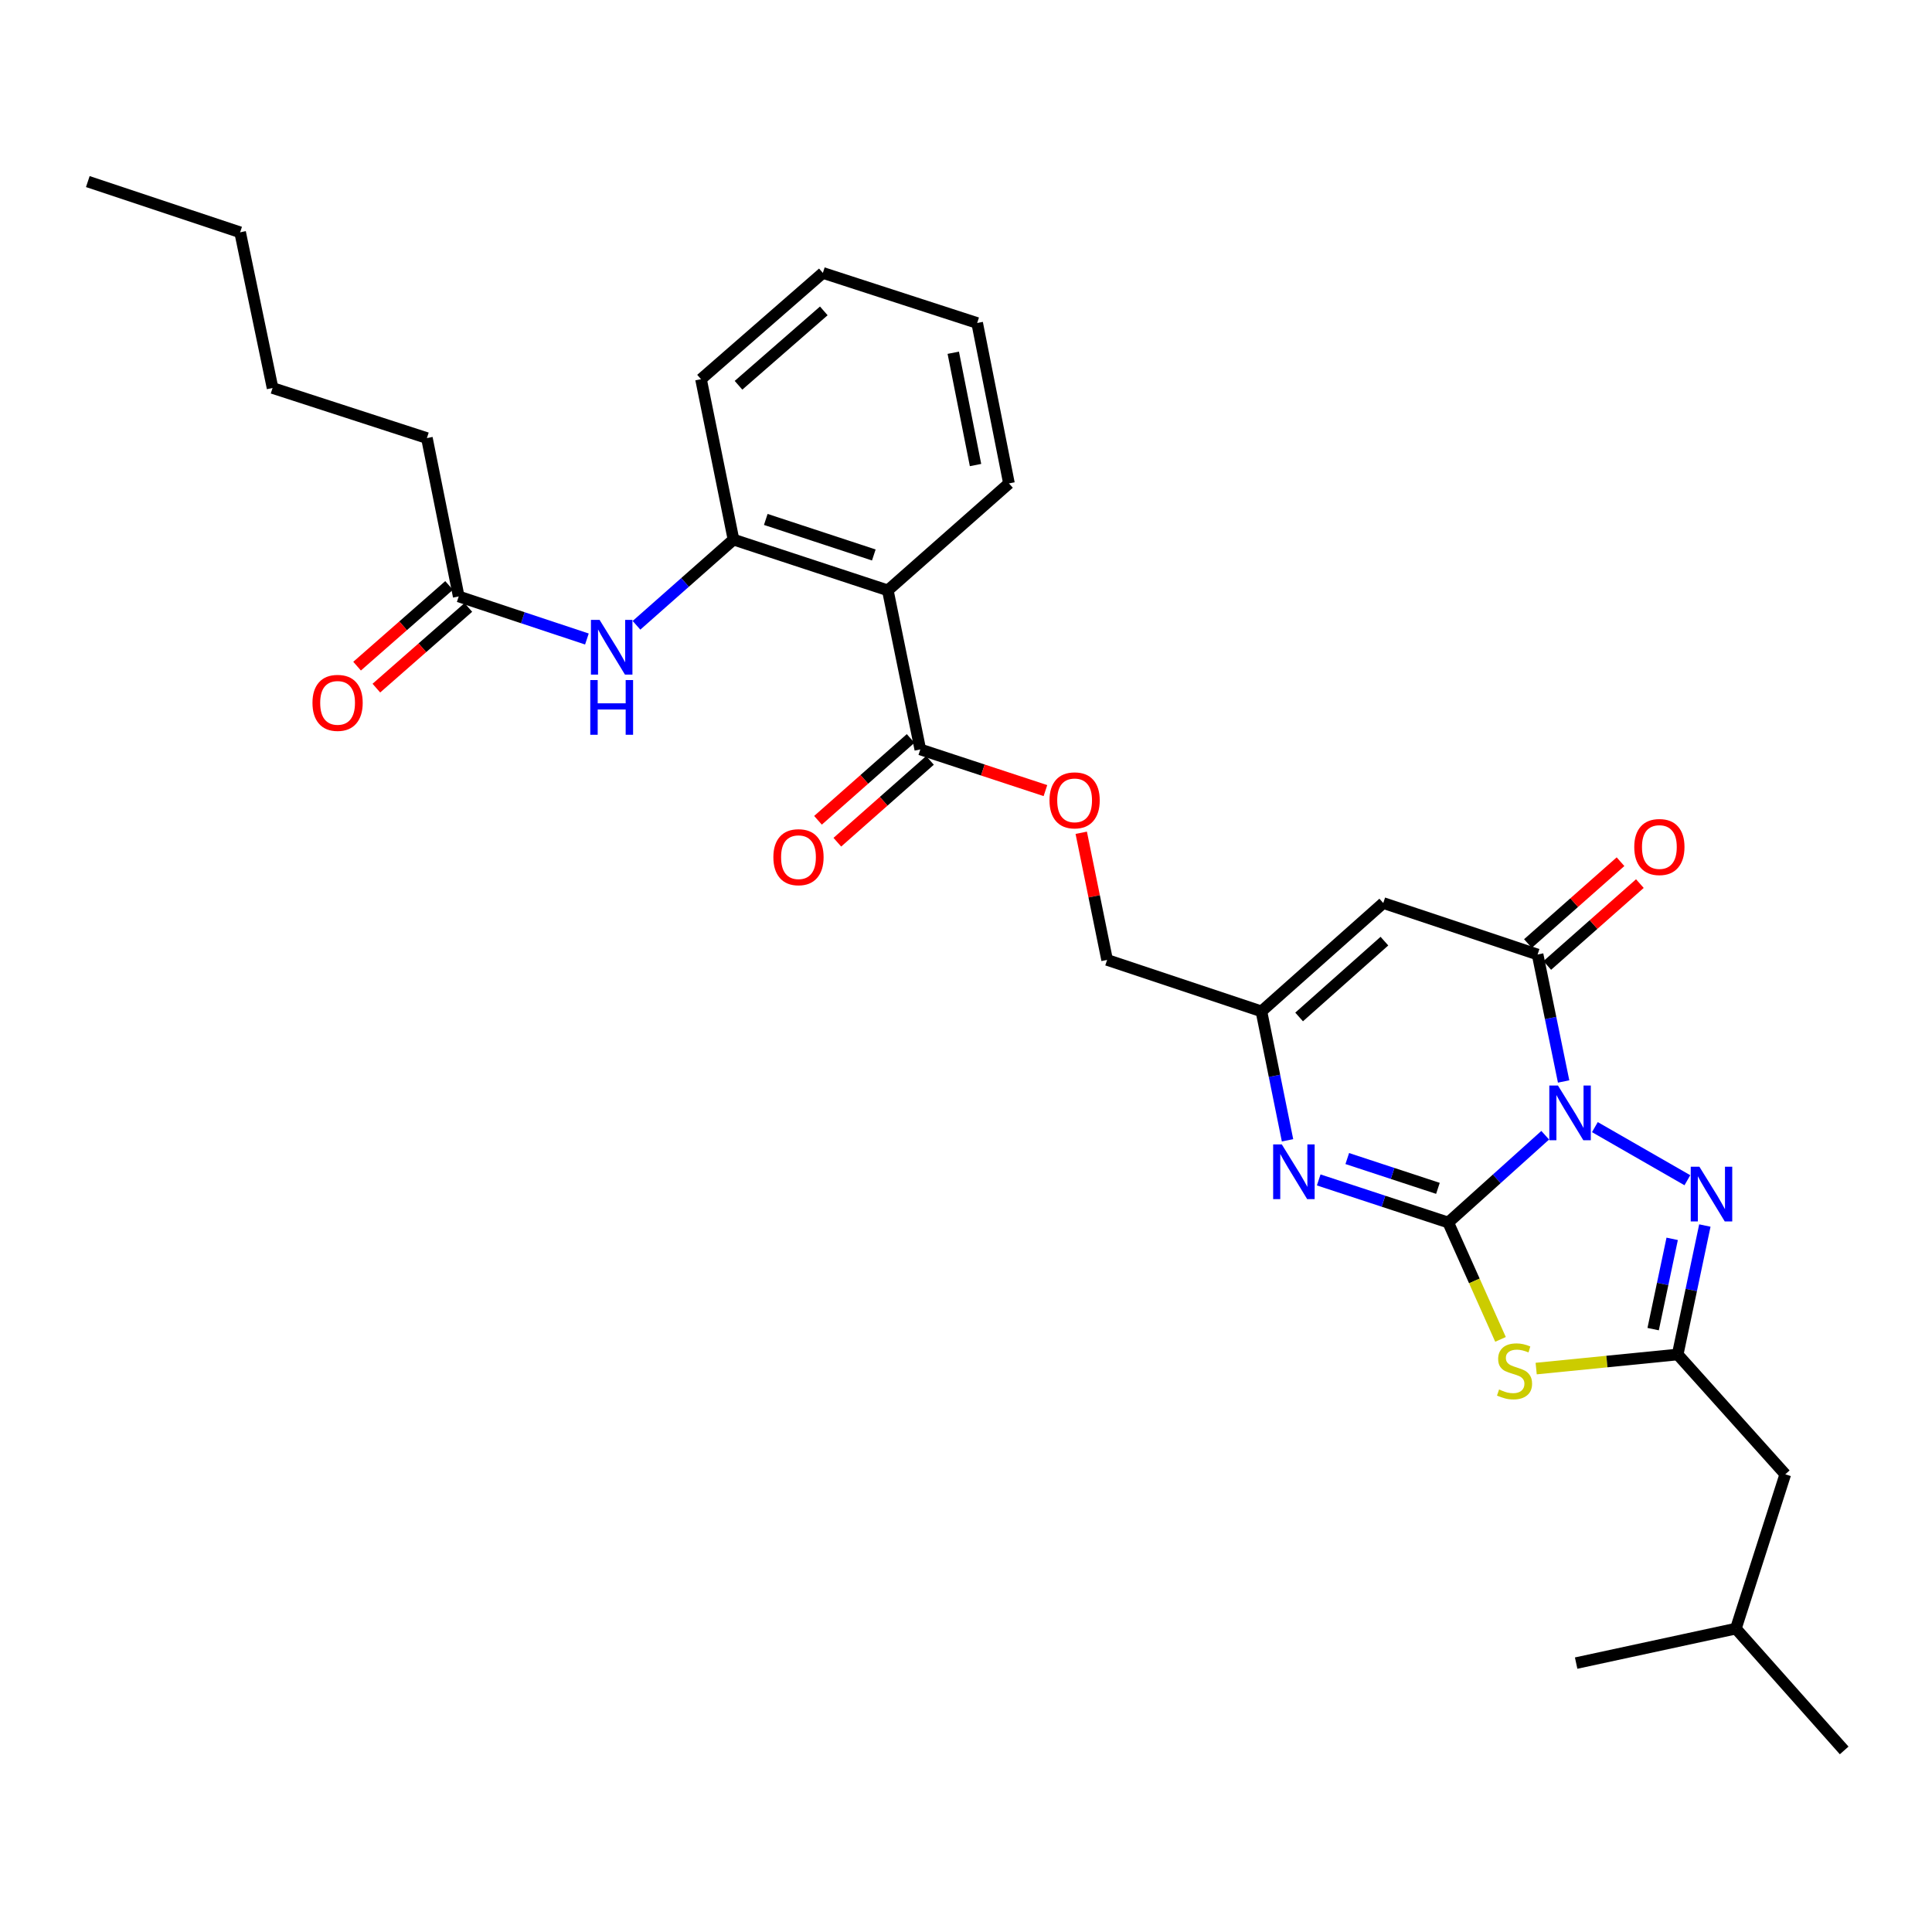 <?xml version='1.0' encoding='iso-8859-1'?>
<svg version='1.1' baseProfile='full'
              xmlns='http://www.w3.org/2000/svg'
                      xmlns:rdkit='http://www.rdkit.org/xml'
                      xmlns:xlink='http://www.w3.org/1999/xlink'
                  xml:space='preserve'
width='1000px' height='1000px' viewBox='0 0 1000 1000'>
<!-- END OF HEADER -->
<rect style='opacity:1.0;fill:#FFFFFF;stroke:none' width='1000' height='1000' x='0' y='0'> </rect>
<path class='bond-0' d='M 799.797,587.594 L 774.697,610.181' style='fill:none;fill-rule:evenodd;stroke:#0000FF;stroke-width:6px;stroke-linecap:butt;stroke-linejoin:miter;stroke-opacity:1' />
<path class='bond-0' d='M 774.697,610.181 L 749.598,632.768' style='fill:none;fill-rule:evenodd;stroke:#000000;stroke-width:6px;stroke-linecap:butt;stroke-linejoin:miter;stroke-opacity:1' />
<path class='bond-2' d='M 809.326,559.769 L 802.59,526.909' style='fill:none;fill-rule:evenodd;stroke:#0000FF;stroke-width:6px;stroke-linecap:butt;stroke-linejoin:miter;stroke-opacity:1' />
<path class='bond-2' d='M 802.59,526.909 L 795.855,494.049' style='fill:none;fill-rule:evenodd;stroke:#000000;stroke-width:6px;stroke-linecap:butt;stroke-linejoin:miter;stroke-opacity:1' />
<path class='bond-3' d='M 825.508,583.399 L 873.383,610.884' style='fill:none;fill-rule:evenodd;stroke:#0000FF;stroke-width:6px;stroke-linecap:butt;stroke-linejoin:miter;stroke-opacity:1' />
<path class='bond-1' d='M 749.598,632.768 L 763.13,663.016' style='fill:none;fill-rule:evenodd;stroke:#000000;stroke-width:6px;stroke-linecap:butt;stroke-linejoin:miter;stroke-opacity:1' />
<path class='bond-1' d='M 763.13,663.016 L 776.662,693.265' style='fill:none;fill-rule:evenodd;stroke:#CCCC00;stroke-width:6px;stroke-linecap:butt;stroke-linejoin:miter;stroke-opacity:1' />
<path class='bond-4' d='M 749.598,632.768 L 716.08,621.749' style='fill:none;fill-rule:evenodd;stroke:#000000;stroke-width:6px;stroke-linecap:butt;stroke-linejoin:miter;stroke-opacity:1' />
<path class='bond-4' d='M 716.08,621.749 L 682.561,610.73' style='fill:none;fill-rule:evenodd;stroke:#0000FF;stroke-width:6px;stroke-linecap:butt;stroke-linejoin:miter;stroke-opacity:1' />
<path class='bond-4' d='M 744.268,615.089 L 720.805,607.375' style='fill:none;fill-rule:evenodd;stroke:#000000;stroke-width:6px;stroke-linecap:butt;stroke-linejoin:miter;stroke-opacity:1' />
<path class='bond-4' d='M 720.805,607.375 L 697.342,599.662' style='fill:none;fill-rule:evenodd;stroke:#0000FF;stroke-width:6px;stroke-linecap:butt;stroke-linejoin:miter;stroke-opacity:1' />
<path class='bond-30' d='M 795.12,708.371 L 831.741,704.726' style='fill:none;fill-rule:evenodd;stroke:#CCCC00;stroke-width:6px;stroke-linecap:butt;stroke-linejoin:miter;stroke-opacity:1' />
<path class='bond-30' d='M 831.741,704.726 L 868.362,701.081' style='fill:none;fill-rule:evenodd;stroke:#000000;stroke-width:6px;stroke-linecap:butt;stroke-linejoin:miter;stroke-opacity:1' />
<path class='bond-6' d='M 795.855,494.049 L 715.975,467.411' style='fill:none;fill-rule:evenodd;stroke:#000000;stroke-width:6px;stroke-linecap:butt;stroke-linejoin:miter;stroke-opacity:1' />
<path class='bond-14' d='M 800.865,499.717 L 824.83,478.535' style='fill:none;fill-rule:evenodd;stroke:#000000;stroke-width:6px;stroke-linecap:butt;stroke-linejoin:miter;stroke-opacity:1' />
<path class='bond-14' d='M 824.83,478.535 L 848.796,457.353' style='fill:none;fill-rule:evenodd;stroke:#FF0000;stroke-width:6px;stroke-linecap:butt;stroke-linejoin:miter;stroke-opacity:1' />
<path class='bond-14' d='M 790.845,488.38 L 814.81,467.198' style='fill:none;fill-rule:evenodd;stroke:#000000;stroke-width:6px;stroke-linecap:butt;stroke-linejoin:miter;stroke-opacity:1' />
<path class='bond-14' d='M 814.81,467.198 L 838.776,446.016' style='fill:none;fill-rule:evenodd;stroke:#FF0000;stroke-width:6px;stroke-linecap:butt;stroke-linejoin:miter;stroke-opacity:1' />
<path class='bond-5' d='M 882.431,634.331 L 875.397,667.706' style='fill:none;fill-rule:evenodd;stroke:#0000FF;stroke-width:6px;stroke-linecap:butt;stroke-linejoin:miter;stroke-opacity:1' />
<path class='bond-5' d='M 875.397,667.706 L 868.362,701.081' style='fill:none;fill-rule:evenodd;stroke:#000000;stroke-width:6px;stroke-linecap:butt;stroke-linejoin:miter;stroke-opacity:1' />
<path class='bond-5' d='M 865.516,641.223 L 860.592,664.585' style='fill:none;fill-rule:evenodd;stroke:#0000FF;stroke-width:6px;stroke-linecap:butt;stroke-linejoin:miter;stroke-opacity:1' />
<path class='bond-5' d='M 860.592,664.585 L 855.667,687.948' style='fill:none;fill-rule:evenodd;stroke:#000000;stroke-width:6px;stroke-linecap:butt;stroke-linejoin:miter;stroke-opacity:1' />
<path class='bond-31' d='M 666.423,590.23 L 659.665,556.854' style='fill:none;fill-rule:evenodd;stroke:#0000FF;stroke-width:6px;stroke-linecap:butt;stroke-linejoin:miter;stroke-opacity:1' />
<path class='bond-31' d='M 659.665,556.854 L 652.908,523.477' style='fill:none;fill-rule:evenodd;stroke:#000000;stroke-width:6px;stroke-linecap:butt;stroke-linejoin:miter;stroke-opacity:1' />
<path class='bond-17' d='M 868.362,701.081 L 924.058,763.098' style='fill:none;fill-rule:evenodd;stroke:#000000;stroke-width:6px;stroke-linecap:butt;stroke-linejoin:miter;stroke-opacity:1' />
<path class='bond-8' d='M 715.975,467.411 L 652.908,523.477' style='fill:none;fill-rule:evenodd;stroke:#000000;stroke-width:6px;stroke-linecap:butt;stroke-linejoin:miter;stroke-opacity:1' />
<path class='bond-8' d='M 716.568,487.129 L 672.42,526.375' style='fill:none;fill-rule:evenodd;stroke:#000000;stroke-width:6px;stroke-linecap:butt;stroke-linejoin:miter;stroke-opacity:1' />
<path class='bond-7' d='M 459.535,305.568 L 476.346,387.902' style='fill:none;fill-rule:evenodd;stroke:#000000;stroke-width:6px;stroke-linecap:butt;stroke-linejoin:miter;stroke-opacity:1' />
<path class='bond-10' d='M 459.535,305.568 L 379.656,279.292' style='fill:none;fill-rule:evenodd;stroke:#000000;stroke-width:6px;stroke-linecap:butt;stroke-linejoin:miter;stroke-opacity:1' />
<path class='bond-10' d='M 452.281,287.254 L 396.366,268.861' style='fill:none;fill-rule:evenodd;stroke:#000000;stroke-width:6px;stroke-linecap:butt;stroke-linejoin:miter;stroke-opacity:1' />
<path class='bond-19' d='M 459.535,305.568 L 522.241,250.217' style='fill:none;fill-rule:evenodd;stroke:#000000;stroke-width:6px;stroke-linecap:butt;stroke-linejoin:miter;stroke-opacity:1' />
<path class='bond-18' d='M 652.908,523.477 L 573.037,496.848' style='fill:none;fill-rule:evenodd;stroke:#000000;stroke-width:6px;stroke-linecap:butt;stroke-linejoin:miter;stroke-opacity:1' />
<path class='bond-9' d='M 476.346,387.902 L 508.731,398.556' style='fill:none;fill-rule:evenodd;stroke:#000000;stroke-width:6px;stroke-linecap:butt;stroke-linejoin:miter;stroke-opacity:1' />
<path class='bond-9' d='M 508.731,398.556 L 541.115,409.21' style='fill:none;fill-rule:evenodd;stroke:#FF0000;stroke-width:6px;stroke-linecap:butt;stroke-linejoin:miter;stroke-opacity:1' />
<path class='bond-15' d='M 471.338,382.232 L 447.364,403.409' style='fill:none;fill-rule:evenodd;stroke:#000000;stroke-width:6px;stroke-linecap:butt;stroke-linejoin:miter;stroke-opacity:1' />
<path class='bond-15' d='M 447.364,403.409 L 423.39,424.587' style='fill:none;fill-rule:evenodd;stroke:#FF0000;stroke-width:6px;stroke-linecap:butt;stroke-linejoin:miter;stroke-opacity:1' />
<path class='bond-15' d='M 481.355,393.572 L 457.381,414.749' style='fill:none;fill-rule:evenodd;stroke:#000000;stroke-width:6px;stroke-linecap:butt;stroke-linejoin:miter;stroke-opacity:1' />
<path class='bond-15' d='M 457.381,414.749 L 433.407,435.926' style='fill:none;fill-rule:evenodd;stroke:#FF0000;stroke-width:6px;stroke-linecap:butt;stroke-linejoin:miter;stroke-opacity:1' />
<path class='bond-11' d='M 379.656,279.292 L 354.552,301.474' style='fill:none;fill-rule:evenodd;stroke:#000000;stroke-width:6px;stroke-linecap:butt;stroke-linejoin:miter;stroke-opacity:1' />
<path class='bond-11' d='M 354.552,301.474 L 329.448,323.656' style='fill:none;fill-rule:evenodd;stroke:#0000FF;stroke-width:6px;stroke-linecap:butt;stroke-linejoin:miter;stroke-opacity:1' />
<path class='bond-20' d='M 379.656,279.292 L 362.845,196.269' style='fill:none;fill-rule:evenodd;stroke:#000000;stroke-width:6px;stroke-linecap:butt;stroke-linejoin:miter;stroke-opacity:1' />
<path class='bond-12' d='M 303.779,330.747 L 270.606,319.734' style='fill:none;fill-rule:evenodd;stroke:#0000FF;stroke-width:6px;stroke-linecap:butt;stroke-linejoin:miter;stroke-opacity:1' />
<path class='bond-12' d='M 270.606,319.734 L 237.432,308.72' style='fill:none;fill-rule:evenodd;stroke:#000000;stroke-width:6px;stroke-linecap:butt;stroke-linejoin:miter;stroke-opacity:1' />
<path class='bond-16' d='M 232.443,303.033 L 208.637,323.916' style='fill:none;fill-rule:evenodd;stroke:#000000;stroke-width:6px;stroke-linecap:butt;stroke-linejoin:miter;stroke-opacity:1' />
<path class='bond-16' d='M 208.637,323.916 L 184.83,344.799' style='fill:none;fill-rule:evenodd;stroke:#FF0000;stroke-width:6px;stroke-linecap:butt;stroke-linejoin:miter;stroke-opacity:1' />
<path class='bond-16' d='M 242.421,314.408 L 218.614,335.29' style='fill:none;fill-rule:evenodd;stroke:#000000;stroke-width:6px;stroke-linecap:butt;stroke-linejoin:miter;stroke-opacity:1' />
<path class='bond-16' d='M 218.614,335.29 L 194.808,356.173' style='fill:none;fill-rule:evenodd;stroke:#FF0000;stroke-width:6px;stroke-linecap:butt;stroke-linejoin:miter;stroke-opacity:1' />
<path class='bond-21' d='M 237.432,308.72 L 220.965,226.748' style='fill:none;fill-rule:evenodd;stroke:#000000;stroke-width:6px;stroke-linecap:butt;stroke-linejoin:miter;stroke-opacity:1' />
<path class='bond-13' d='M 559.649,431.047 L 566.343,463.947' style='fill:none;fill-rule:evenodd;stroke:#FF0000;stroke-width:6px;stroke-linecap:butt;stroke-linejoin:miter;stroke-opacity:1' />
<path class='bond-13' d='M 566.343,463.947 L 573.037,496.848' style='fill:none;fill-rule:evenodd;stroke:#000000;stroke-width:6px;stroke-linecap:butt;stroke-linejoin:miter;stroke-opacity:1' />
<path class='bond-22' d='M 924.058,763.098 L 898.488,842.968' style='fill:none;fill-rule:evenodd;stroke:#000000;stroke-width:6px;stroke-linecap:butt;stroke-linejoin:miter;stroke-opacity:1' />
<path class='bond-25' d='M 522.241,250.217 L 505.783,167.186' style='fill:none;fill-rule:evenodd;stroke:#000000;stroke-width:6px;stroke-linecap:butt;stroke-linejoin:miter;stroke-opacity:1' />
<path class='bond-25' d='M 504.931,240.704 L 493.41,182.582' style='fill:none;fill-rule:evenodd;stroke:#000000;stroke-width:6px;stroke-linecap:butt;stroke-linejoin:miter;stroke-opacity:1' />
<path class='bond-32' d='M 362.845,196.269 L 425.912,141.262' style='fill:none;fill-rule:evenodd;stroke:#000000;stroke-width:6px;stroke-linecap:butt;stroke-linejoin:miter;stroke-opacity:1' />
<path class='bond-32' d='M 382.25,199.421 L 426.397,160.916' style='fill:none;fill-rule:evenodd;stroke:#000000;stroke-width:6px;stroke-linecap:butt;stroke-linejoin:miter;stroke-opacity:1' />
<path class='bond-23' d='M 220.965,226.748 L 141.078,200.825' style='fill:none;fill-rule:evenodd;stroke:#000000;stroke-width:6px;stroke-linecap:butt;stroke-linejoin:miter;stroke-opacity:1' />
<path class='bond-26' d='M 898.488,842.968 L 954.545,906.019' style='fill:none;fill-rule:evenodd;stroke:#000000;stroke-width:6px;stroke-linecap:butt;stroke-linejoin:miter;stroke-opacity:1' />
<path class='bond-27' d='M 898.488,842.968 L 815.81,860.822' style='fill:none;fill-rule:evenodd;stroke:#000000;stroke-width:6px;stroke-linecap:butt;stroke-linejoin:miter;stroke-opacity:1' />
<path class='bond-24' d='M 141.078,200.825 L 124.291,120.24' style='fill:none;fill-rule:evenodd;stroke:#000000;stroke-width:6px;stroke-linecap:butt;stroke-linejoin:miter;stroke-opacity:1' />
<path class='bond-29' d='M 124.291,120.24 L 45.455,93.981' style='fill:none;fill-rule:evenodd;stroke:#000000;stroke-width:6px;stroke-linecap:butt;stroke-linejoin:miter;stroke-opacity:1' />
<path class='bond-28' d='M 505.783,167.186 L 425.912,141.262' style='fill:none;fill-rule:evenodd;stroke:#000000;stroke-width:6px;stroke-linecap:butt;stroke-linejoin:miter;stroke-opacity:1' />
<path  class='atom-0' d='M 806.398 561.861
L 815.678 576.861
Q 816.598 578.341, 818.078 581.021
Q 819.558 583.701, 819.638 583.861
L 819.638 561.861
L 823.398 561.861
L 823.398 590.181
L 819.518 590.181
L 809.558 573.781
Q 808.398 571.861, 807.158 569.661
Q 805.958 567.461, 805.598 566.781
L 805.598 590.181
L 801.918 590.181
L 801.918 561.861
L 806.398 561.861
' fill='#0000FF'/>
<path  class='atom-2' d='M 775.919 719.206
Q 776.239 719.326, 777.559 719.886
Q 778.879 720.446, 780.319 720.806
Q 781.799 721.126, 783.239 721.126
Q 785.919 721.126, 787.479 719.846
Q 789.039 718.526, 789.039 716.246
Q 789.039 714.686, 788.239 713.726
Q 787.479 712.766, 786.279 712.246
Q 785.079 711.726, 783.079 711.126
Q 780.559 710.366, 779.039 709.646
Q 777.559 708.926, 776.479 707.406
Q 775.439 705.886, 775.439 703.326
Q 775.439 699.766, 777.839 697.566
Q 780.279 695.366, 785.079 695.366
Q 788.359 695.366, 792.079 696.926
L 791.159 700.006
Q 787.759 698.606, 785.199 698.606
Q 782.439 698.606, 780.919 699.766
Q 779.399 700.886, 779.439 702.846
Q 779.439 704.366, 780.199 705.286
Q 780.999 706.206, 782.119 706.726
Q 783.279 707.246, 785.199 707.846
Q 787.759 708.646, 789.279 709.446
Q 790.799 710.246, 791.879 711.886
Q 792.999 713.486, 792.999 716.246
Q 792.999 720.166, 790.359 722.286
Q 787.759 724.366, 783.399 724.366
Q 780.879 724.366, 778.959 723.806
Q 777.079 723.286, 774.839 722.366
L 775.919 719.206
' fill='#CCCC00'/>
<path  class='atom-4' d='M 879.603 603.889
L 888.883 618.889
Q 889.803 620.369, 891.283 623.049
Q 892.763 625.729, 892.843 625.889
L 892.843 603.889
L 896.603 603.889
L 896.603 632.209
L 892.723 632.209
L 882.763 615.809
Q 881.603 613.889, 880.363 611.689
Q 879.163 609.489, 878.803 608.809
L 878.803 632.209
L 875.123 632.209
L 875.123 603.889
L 879.603 603.889
' fill='#0000FF'/>
<path  class='atom-5' d='M 663.459 592.348
L 672.739 607.348
Q 673.659 608.828, 675.139 611.508
Q 676.619 614.188, 676.699 614.348
L 676.699 592.348
L 680.459 592.348
L 680.459 620.668
L 676.579 620.668
L 666.619 604.268
Q 665.459 602.348, 664.219 600.148
Q 663.019 597.948, 662.659 597.268
L 662.659 620.668
L 658.979 620.668
L 658.979 592.348
L 663.459 592.348
' fill='#0000FF'/>
<path  class='atom-12' d='M 310.345 320.845
L 319.625 335.845
Q 320.545 337.325, 322.025 340.005
Q 323.505 342.685, 323.585 342.845
L 323.585 320.845
L 327.345 320.845
L 327.345 349.165
L 323.465 349.165
L 313.505 332.765
Q 312.345 330.845, 311.105 328.645
Q 309.905 326.445, 309.545 325.765
L 309.545 349.165
L 305.865 349.165
L 305.865 320.845
L 310.345 320.845
' fill='#0000FF'/>
<path  class='atom-12' d='M 305.525 351.997
L 309.365 351.997
L 309.365 364.037
L 323.845 364.037
L 323.845 351.997
L 327.685 351.997
L 327.685 380.317
L 323.845 380.317
L 323.845 367.237
L 309.365 367.237
L 309.365 380.317
L 305.525 380.317
L 305.525 351.997
' fill='#0000FF'/>
<path  class='atom-14' d='M 543.217 414.258
Q 543.217 407.458, 546.577 403.658
Q 549.937 399.858, 556.217 399.858
Q 562.497 399.858, 565.857 403.658
Q 569.217 407.458, 569.217 414.258
Q 569.217 421.138, 565.817 425.058
Q 562.417 428.938, 556.217 428.938
Q 549.977 428.938, 546.577 425.058
Q 543.217 421.178, 543.217 414.258
M 556.217 425.738
Q 560.537 425.738, 562.857 422.858
Q 565.217 419.938, 565.217 414.258
Q 565.217 408.698, 562.857 405.898
Q 560.537 403.058, 556.217 403.058
Q 551.897 403.058, 549.537 405.858
Q 547.217 408.658, 547.217 414.258
Q 547.217 419.978, 549.537 422.858
Q 551.897 425.738, 556.217 425.738
' fill='#FF0000'/>
<path  class='atom-15' d='M 845.889 438.416
Q 845.889 431.616, 849.249 427.816
Q 852.609 424.016, 858.889 424.016
Q 865.169 424.016, 868.529 427.816
Q 871.889 431.616, 871.889 438.416
Q 871.889 445.296, 868.489 449.216
Q 865.089 453.096, 858.889 453.096
Q 852.649 453.096, 849.249 449.216
Q 845.889 445.336, 845.889 438.416
M 858.889 449.896
Q 863.209 449.896, 865.529 447.016
Q 867.889 444.096, 867.889 438.416
Q 867.889 432.856, 865.529 430.056
Q 863.209 427.216, 858.889 427.216
Q 854.569 427.216, 852.209 430.016
Q 849.889 432.816, 849.889 438.416
Q 849.889 444.136, 852.209 447.016
Q 854.569 449.896, 858.889 449.896
' fill='#FF0000'/>
<path  class='atom-16' d='M 400.295 443.678
Q 400.295 436.878, 403.655 433.078
Q 407.015 429.278, 413.295 429.278
Q 419.575 429.278, 422.935 433.078
Q 426.295 436.878, 426.295 443.678
Q 426.295 450.558, 422.895 454.478
Q 419.495 458.358, 413.295 458.358
Q 407.055 458.358, 403.655 454.478
Q 400.295 450.598, 400.295 443.678
M 413.295 455.158
Q 417.615 455.158, 419.935 452.278
Q 422.295 449.358, 422.295 443.678
Q 422.295 438.118, 419.935 435.318
Q 417.615 432.478, 413.295 432.478
Q 408.975 432.478, 406.615 435.278
Q 404.295 438.078, 404.295 443.678
Q 404.295 449.398, 406.615 452.278
Q 408.975 455.158, 413.295 455.158
' fill='#FF0000'/>
<path  class='atom-17' d='M 161.734 363.799
Q 161.734 356.999, 165.094 353.199
Q 168.454 349.399, 174.734 349.399
Q 181.014 349.399, 184.374 353.199
Q 187.734 356.999, 187.734 363.799
Q 187.734 370.679, 184.334 374.599
Q 180.934 378.479, 174.734 378.479
Q 168.494 378.479, 165.094 374.599
Q 161.734 370.719, 161.734 363.799
M 174.734 375.279
Q 179.054 375.279, 181.374 372.399
Q 183.734 369.479, 183.734 363.799
Q 183.734 358.239, 181.374 355.439
Q 179.054 352.599, 174.734 352.599
Q 170.414 352.599, 168.054 355.399
Q 165.734 358.199, 165.734 363.799
Q 165.734 369.519, 168.054 372.399
Q 170.414 375.279, 174.734 375.279
' fill='#FF0000'/>
</svg>
